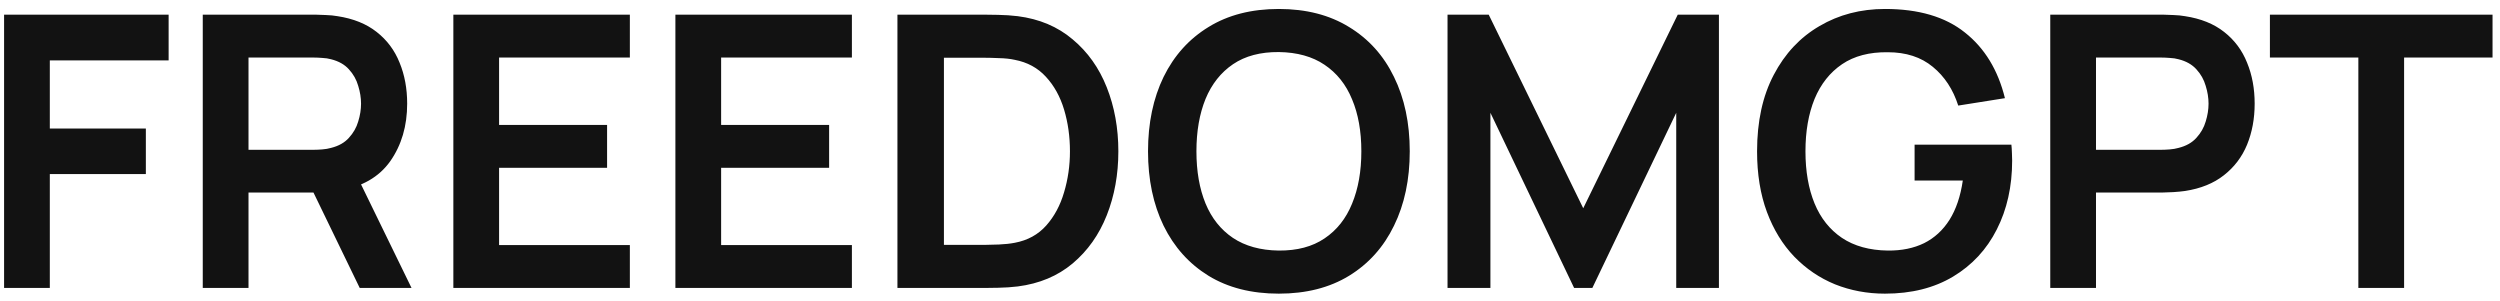 <svg width="191" height="23" viewBox="0 0 191 23" fill="none" xmlns="http://www.w3.org/2000/svg">
<path d="M0.312 22V1.12H12.883V4.614H3.806V9.82H11.143V13.3H3.806V22H0.312ZM15.491 22V1.12H24.119C24.322 1.12 24.583 1.13 24.902 1.149C25.221 1.159 25.516 1.188 25.786 1.236C26.995 1.42 27.99 1.821 28.773 2.439C29.566 3.058 30.151 3.841 30.528 4.788C30.915 5.726 31.108 6.77 31.108 7.92C31.108 9.622 30.678 11.086 29.817 12.314C28.957 13.532 27.638 14.286 25.859 14.576L24.365 14.707H18.986V22H15.491ZM27.483 22L23.365 13.503L26.917 12.72L31.441 22H27.483ZM18.986 11.444H23.974C24.167 11.444 24.385 11.434 24.626 11.415C24.868 11.396 25.09 11.357 25.293 11.299C25.873 11.154 26.328 10.898 26.656 10.53C26.995 10.163 27.232 9.748 27.367 9.284C27.512 8.819 27.584 8.365 27.584 7.92C27.584 7.476 27.512 7.021 27.367 6.558C27.232 6.084 26.995 5.663 26.656 5.296C26.328 4.929 25.873 4.673 25.293 4.527C25.09 4.47 24.868 4.436 24.626 4.426C24.385 4.407 24.167 4.397 23.974 4.397H18.986V11.444ZM34.636 22V1.12H48.121V4.397H38.13V9.544H46.381V12.822H38.13V18.723H48.121V22H34.636ZM51.6 22V1.12H65.085V4.397H55.094V9.544H63.345V12.822H55.094V18.723H65.085V22H51.6ZM68.564 22V1.12H75.219C75.393 1.12 75.736 1.125 76.249 1.135C76.771 1.144 77.273 1.178 77.757 1.236C79.41 1.449 80.806 2.038 81.947 3.005C83.097 3.962 83.968 5.185 84.557 6.673C85.147 8.162 85.442 9.791 85.442 11.56C85.442 13.329 85.147 14.958 84.557 16.447C83.968 17.935 83.097 19.163 81.947 20.13C80.806 21.087 79.41 21.671 77.757 21.884C77.283 21.942 76.785 21.976 76.263 21.985C75.741 21.995 75.393 22 75.219 22H68.564ZM72.116 18.709H75.219C75.509 18.709 75.876 18.699 76.321 18.68C76.775 18.66 77.177 18.617 77.525 18.549C78.511 18.365 79.313 17.925 79.932 17.23C80.55 16.534 81.005 15.688 81.295 14.692C81.594 13.696 81.744 12.652 81.744 11.56C81.744 10.429 81.594 9.366 81.295 8.37C80.995 7.374 80.531 6.538 79.903 5.862C79.284 5.185 78.491 4.755 77.525 4.571C77.177 4.494 76.775 4.45 76.321 4.441C75.876 4.421 75.509 4.412 75.219 4.412H72.116V18.709ZM97.7 22.435C95.612 22.435 93.823 21.981 92.335 21.072C90.846 20.154 89.701 18.878 88.898 17.244C88.106 15.61 87.709 13.716 87.709 11.56C87.709 9.404 88.106 7.51 88.898 5.876C89.701 4.242 90.846 2.971 92.335 2.062C93.823 1.144 95.612 0.685 97.7 0.685C99.788 0.685 101.576 1.144 103.065 2.062C104.563 2.971 105.709 4.242 106.501 5.876C107.304 7.51 107.705 9.404 107.705 11.56C107.705 13.716 107.304 15.61 106.501 17.244C105.709 18.878 104.563 20.154 103.065 21.072C101.576 21.981 99.788 22.435 97.7 22.435ZM97.7 19.143C99.102 19.153 100.266 18.844 101.194 18.215C102.132 17.587 102.833 16.703 103.297 15.562C103.771 14.421 104.007 13.087 104.007 11.56C104.007 10.033 103.771 8.708 103.297 7.587C102.833 6.456 102.132 5.576 101.194 4.948C100.266 4.32 99.102 3.996 97.7 3.977C96.298 3.967 95.133 4.276 94.205 4.904C93.277 5.533 92.576 6.417 92.103 7.558C91.639 8.699 91.407 10.033 91.407 11.56C91.407 13.087 91.639 14.416 92.103 15.547C92.567 16.669 93.263 17.544 94.191 18.172C95.129 18.8 96.298 19.124 97.7 19.143ZM110.591 22V1.12H113.738L120.959 15.91L128.18 1.12H131.326V22H128.064V8.617L121.655 22H120.263L113.868 8.617V22H110.591ZM144.013 22.435C142.659 22.435 141.388 22.198 140.199 21.724C139.02 21.241 137.981 20.535 137.082 19.608C136.192 18.68 135.496 17.544 134.994 16.2C134.491 14.847 134.24 13.3 134.24 11.56C134.24 9.279 134.665 7.331 135.516 5.716C136.366 4.093 137.531 2.85 139.01 1.99C140.489 1.12 142.157 0.685 144.013 0.685C146.584 0.685 148.619 1.284 150.117 2.483C151.625 3.672 152.645 5.344 153.177 7.5L149.61 8.066C149.213 6.828 148.566 5.842 147.667 5.107C146.768 4.363 145.622 3.991 144.23 3.991C142.828 3.972 141.664 4.276 140.736 4.904C139.808 5.533 139.107 6.417 138.633 7.558C138.169 8.699 137.937 10.033 137.937 11.56C137.937 13.087 138.169 14.416 138.633 15.547C139.097 16.669 139.793 17.544 140.721 18.172C141.659 18.8 142.828 19.124 144.23 19.143C145.284 19.153 146.207 18.965 147 18.578C147.792 18.182 148.44 17.587 148.943 16.794C149.445 15.992 149.784 14.992 149.958 13.793H146.275V11.053H153.67C153.689 11.207 153.703 11.434 153.713 11.734C153.723 12.034 153.728 12.213 153.728 12.271C153.728 14.242 153.336 15.997 152.553 17.534C151.78 19.061 150.668 20.26 149.218 21.13C147.768 22 146.033 22.435 144.013 22.435ZM156.64 22V1.12H165.267C165.47 1.12 165.731 1.13 166.05 1.149C166.369 1.159 166.664 1.188 166.935 1.236C168.143 1.42 169.139 1.821 169.922 2.439C170.715 3.058 171.299 3.841 171.676 4.788C172.063 5.726 172.256 6.77 172.256 7.92C172.256 9.061 172.063 10.105 171.676 11.053C171.29 11.99 170.7 12.768 169.907 13.387C169.124 14.006 168.134 14.407 166.935 14.591C166.664 14.629 166.365 14.658 166.036 14.678C165.717 14.697 165.461 14.707 165.267 14.707H160.134V22H156.64ZM160.134 11.444H165.122C165.316 11.444 165.533 11.434 165.775 11.415C166.017 11.396 166.239 11.357 166.442 11.299C167.022 11.154 167.476 10.898 167.805 10.53C168.143 10.163 168.38 9.748 168.515 9.284C168.66 8.819 168.733 8.365 168.733 7.92C168.733 7.476 168.66 7.021 168.515 6.558C168.38 6.084 168.143 5.663 167.805 5.296C167.476 4.929 167.022 4.673 166.442 4.527C166.239 4.47 166.017 4.436 165.775 4.426C165.533 4.407 165.316 4.397 165.122 4.397H160.134V11.444ZM180.178 22V4.397H173.421V1.12H190.43V4.397H183.673V22H180.178Z" fill="#121212"/>
</svg>
